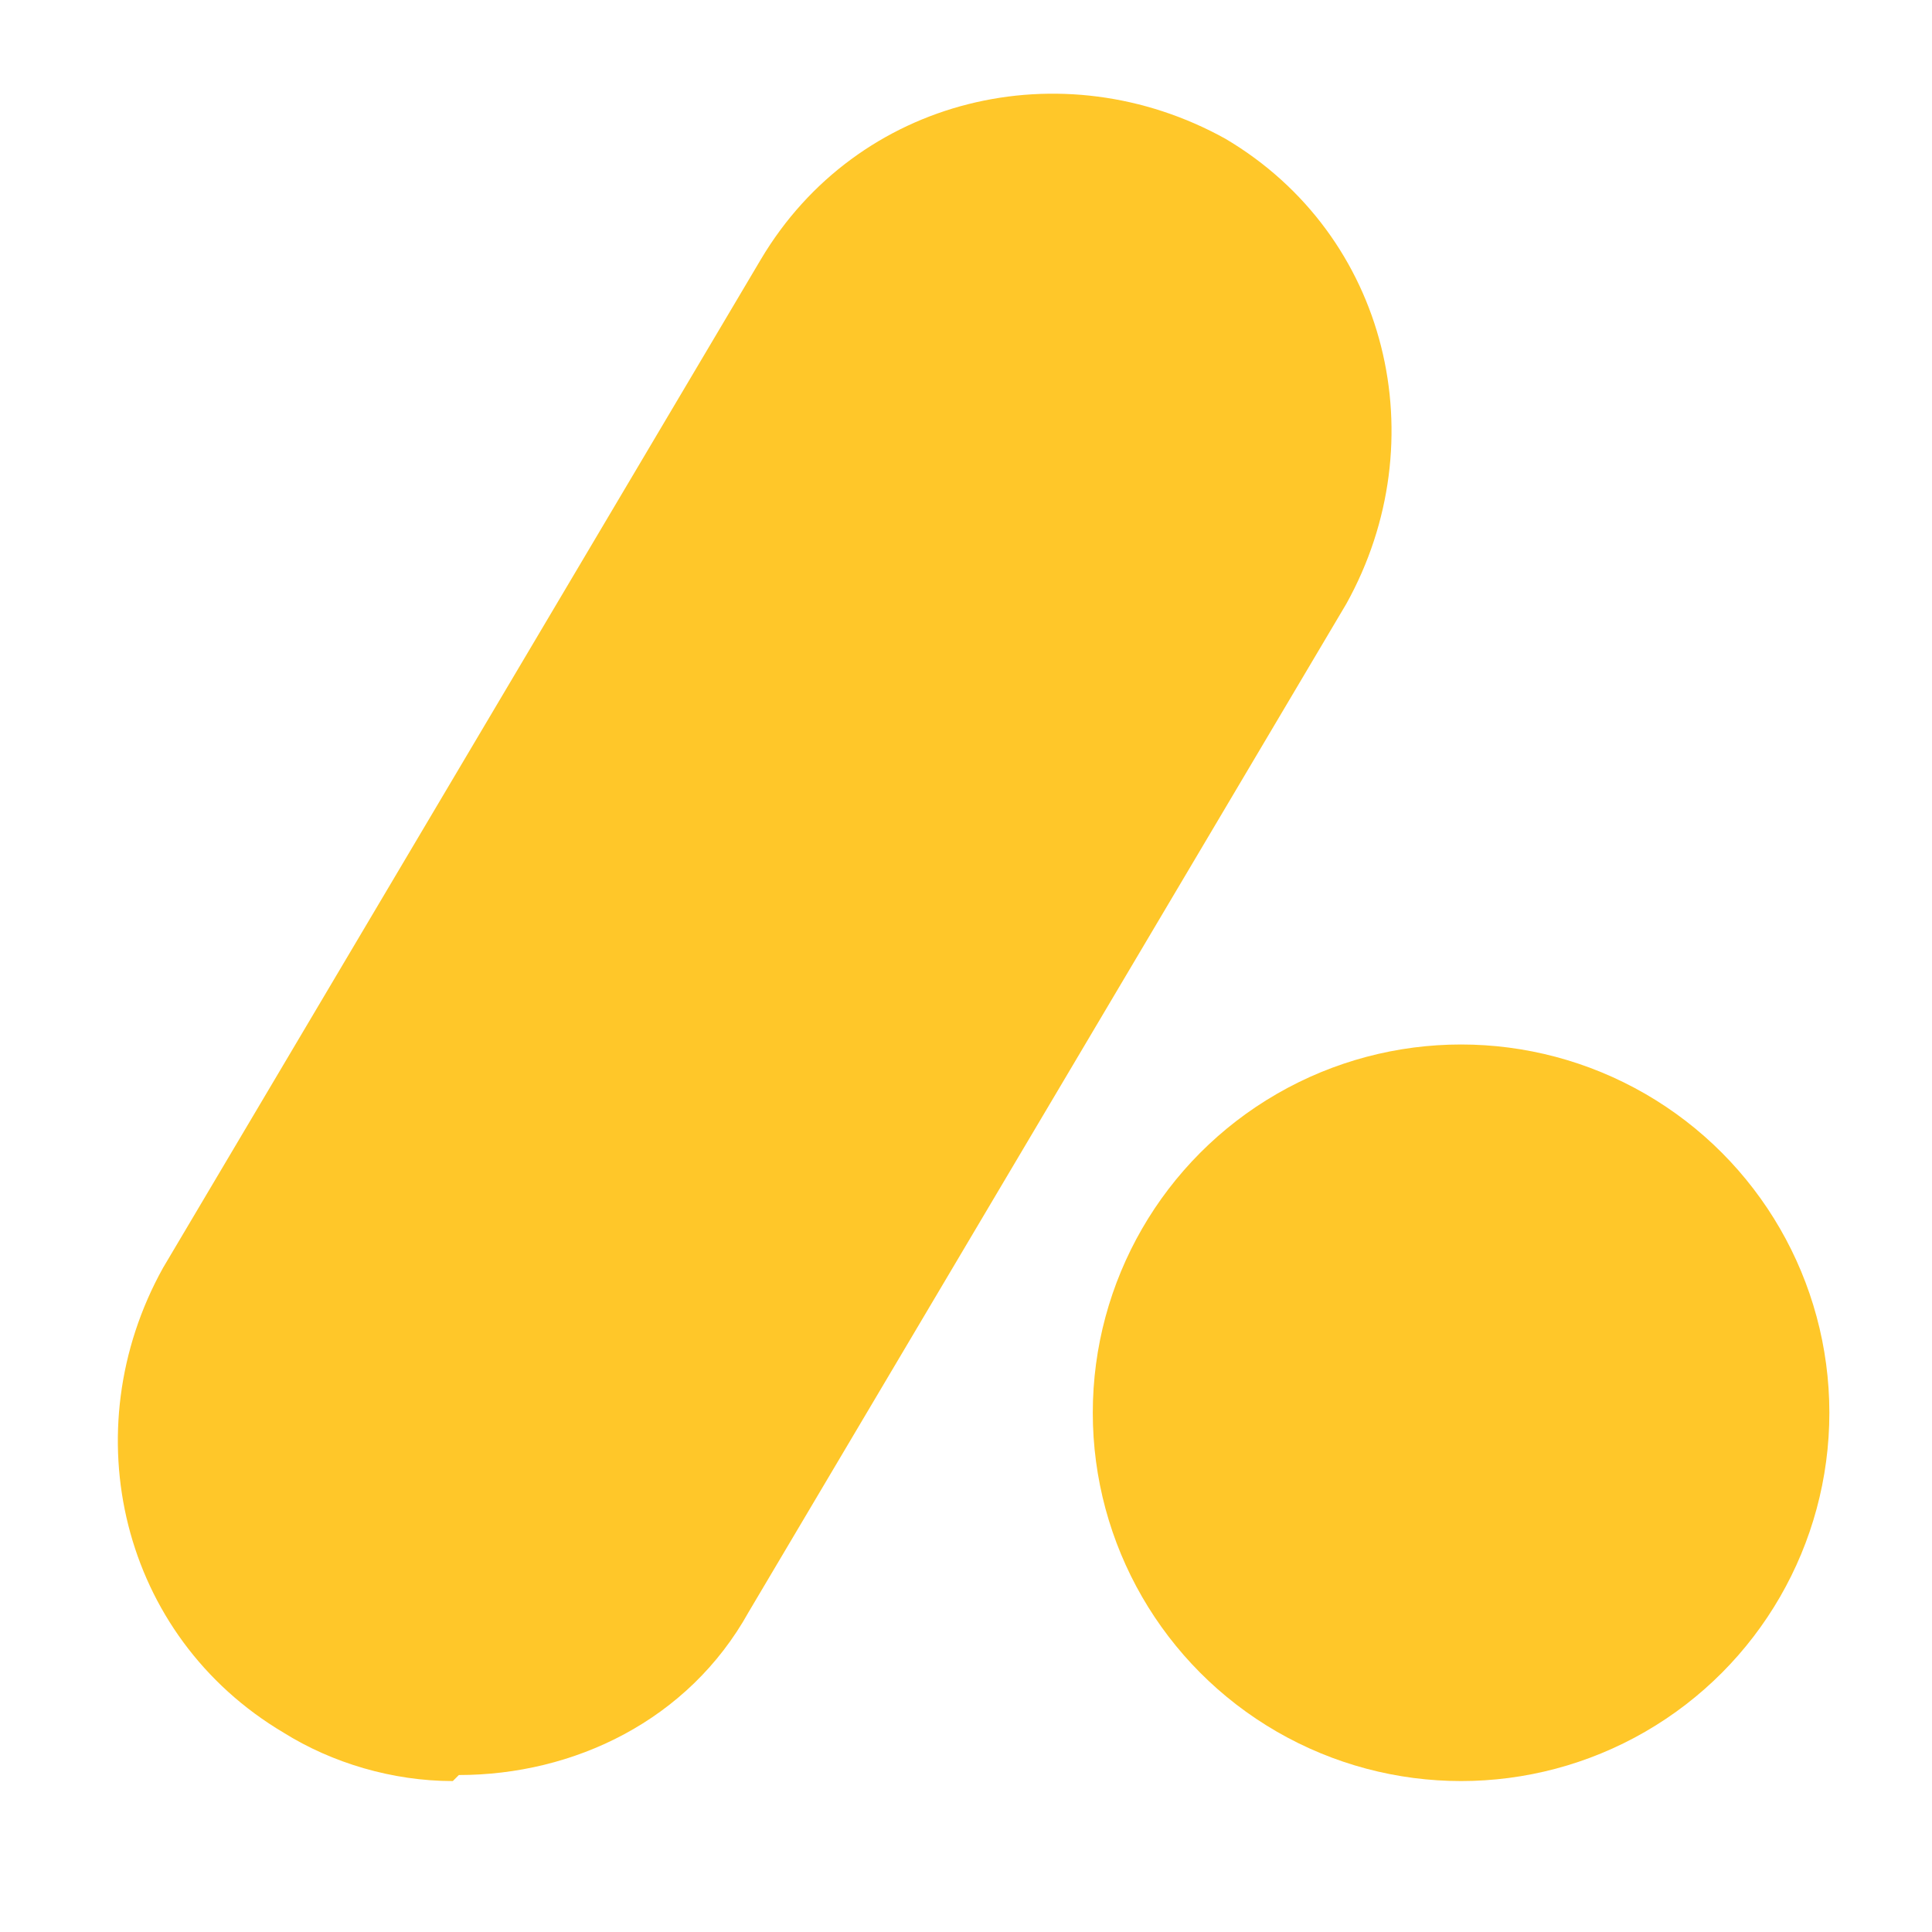 <svg viewBox="0 0 32 32" version="1.1" xmlns="http://www.w3.org/2000/svg" data-name="圖層_1" id="_圖層_1">
  
  <defs>
    <style>
      .st0 {
        fill: #ffc729;
      }
    </style>
  </defs>
  <circle r="6.1" cy="23.4" cx="24.2" class="st0"></circle>
  <path d="M7.5,29.5c-1,0-2-.3-2.8-.8-2.7-1.6-3.5-5-2-7.7L12.6,4.3c1.6-2.7,5-3.5,7.7-2,2.7,1.6,3.5,5,2,7.7l-9.9,16.7c-1,1.8-2.9,2.7-4.8,2.7Z" class="st0"></path>
</svg>